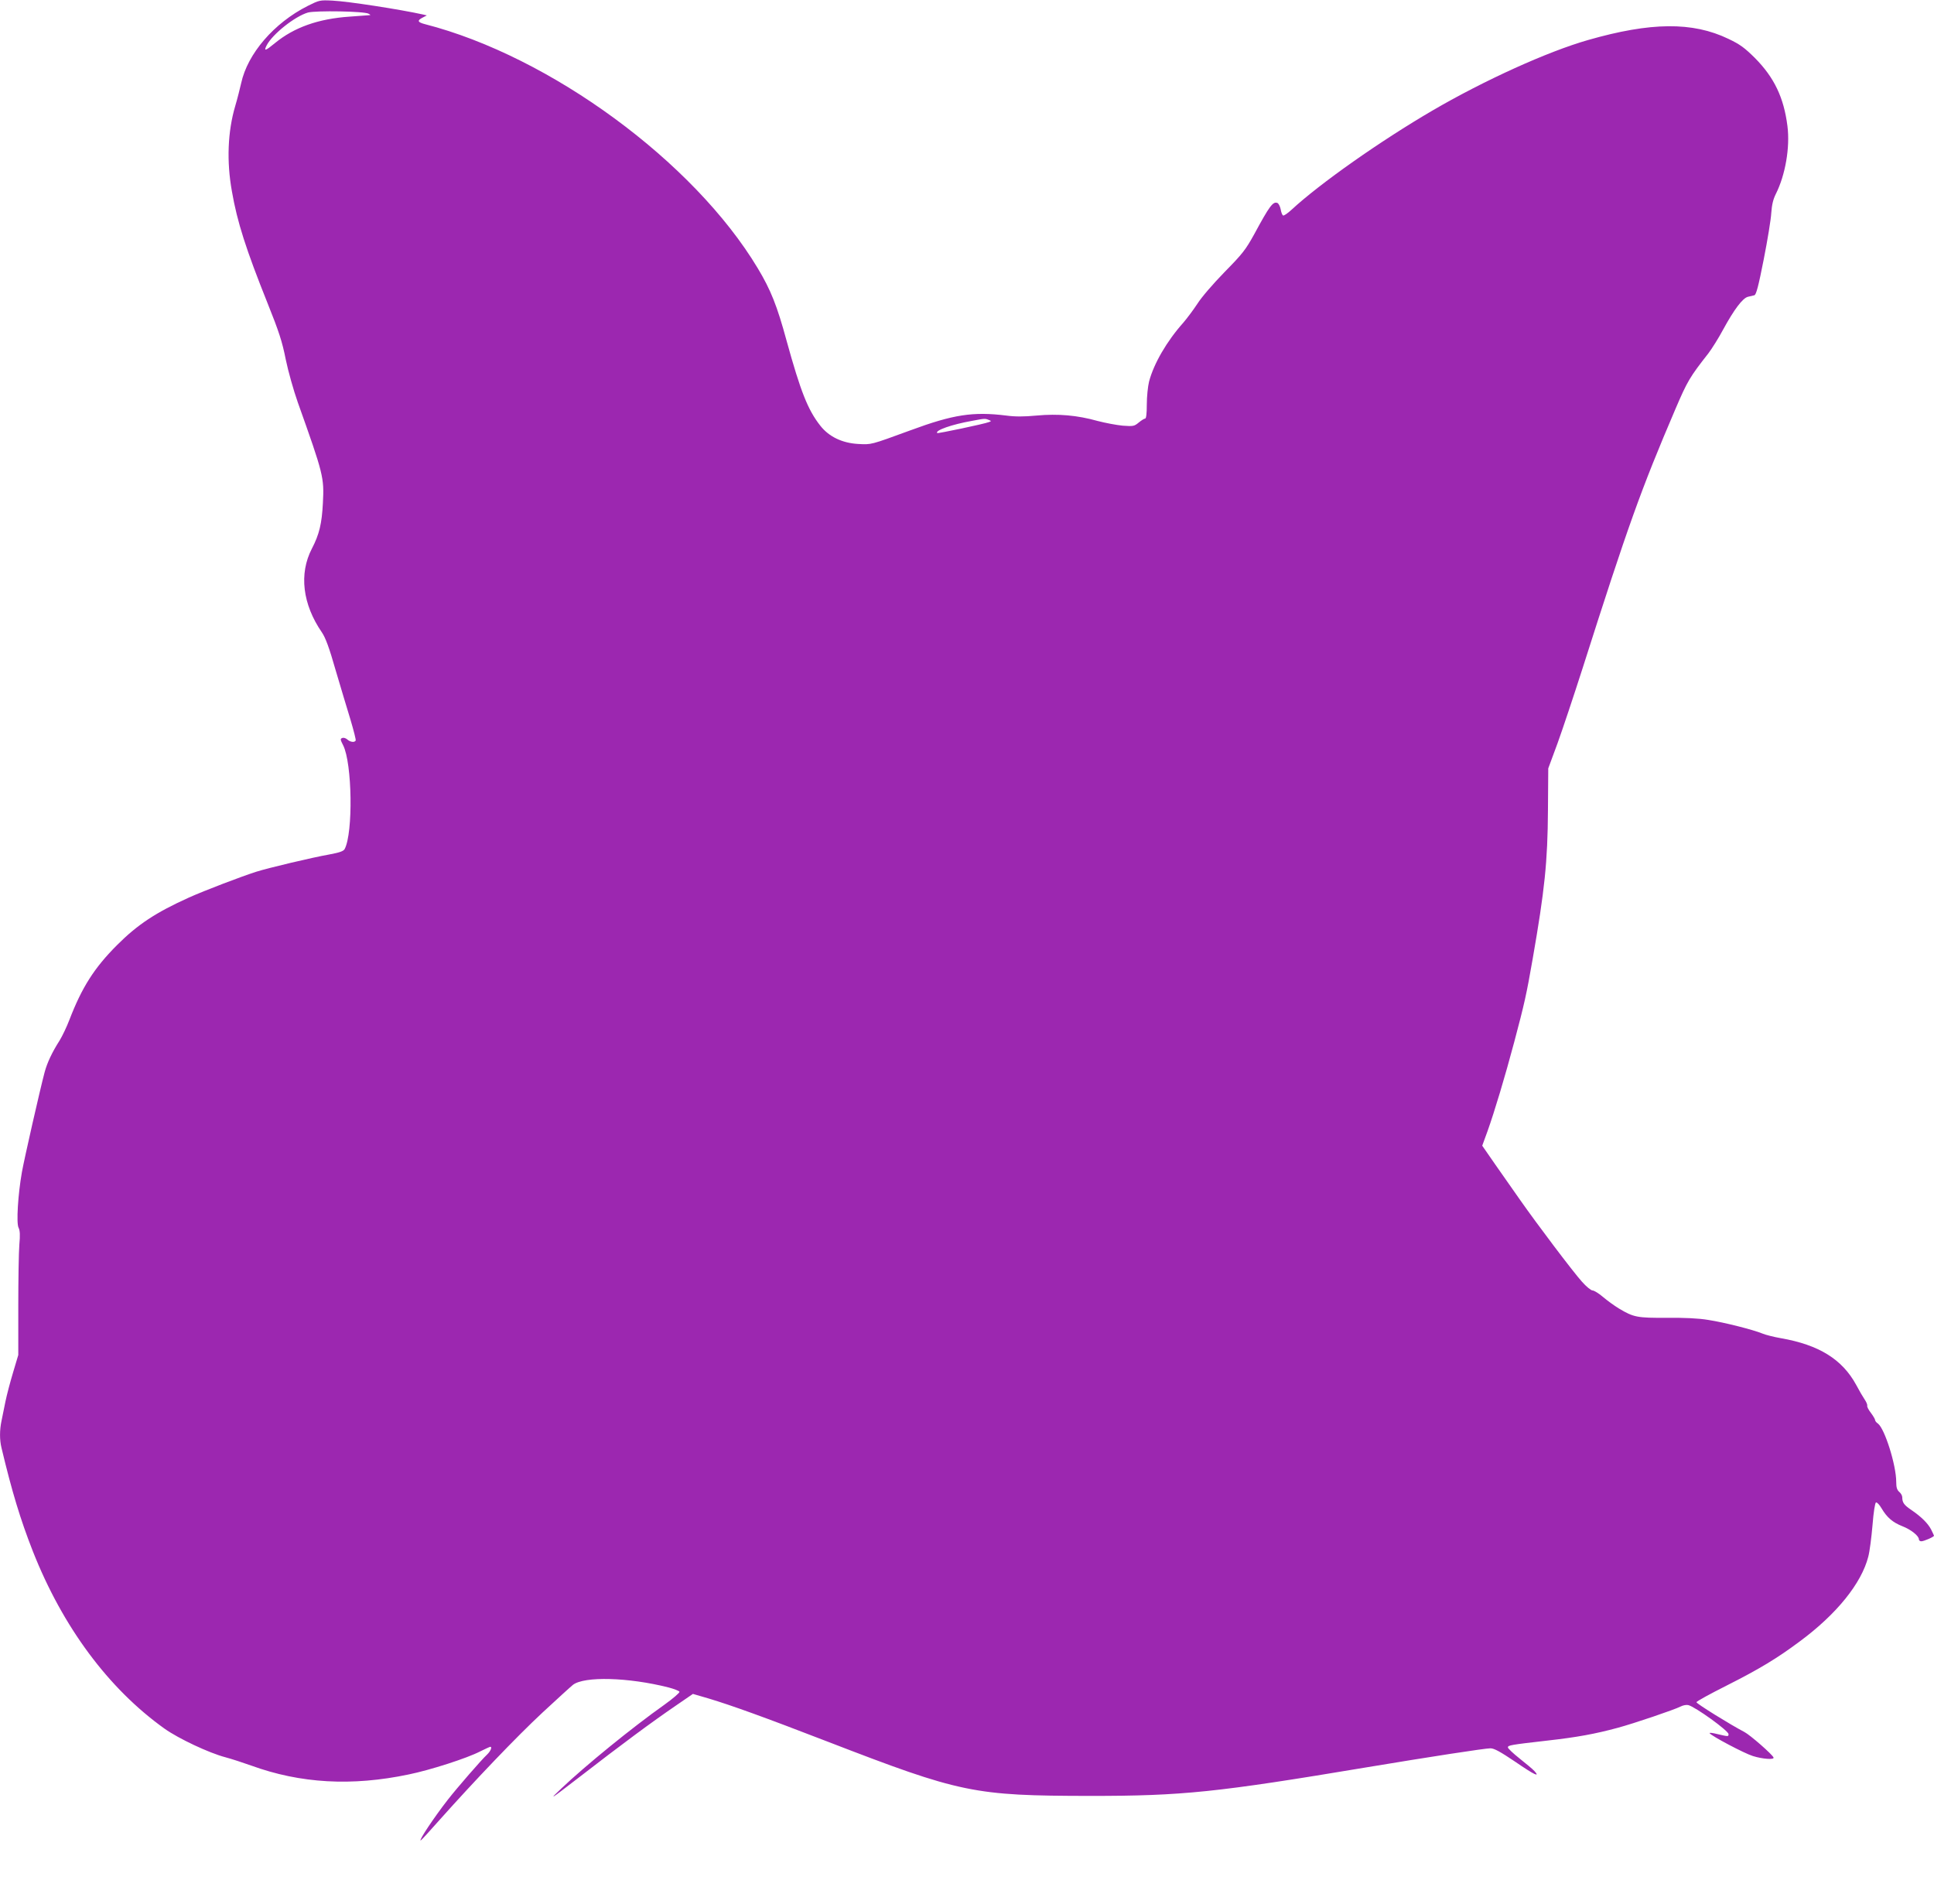 <?xml version="1.0" standalone="no"?>
<!DOCTYPE svg PUBLIC "-//W3C//DTD SVG 20010904//EN"
 "http://www.w3.org/TR/2001/REC-SVG-20010904/DTD/svg10.dtd">
<svg version="1.0" xmlns="http://www.w3.org/2000/svg"
 width="1280pt" height="1260pt" viewBox="0 0 1280 1260"
 preserveAspectRatio="xMidYMid meet">
<g transform="translate(0,1260) scale(0.1,-0.1)"
fill="#9c27b0" stroke="none">
<path d="M2037 12561 c-224 -113 -399 -317 -441 -512 -8 -35 -25 -103 -39
-150 -50 -169 -58 -367 -22 -566 35 -202 93 -383 236 -740 75 -187 97 -254
120 -371 16 -78 52 -206 80 -285 170 -477 175 -496 166 -667 -7 -136 -24 -207
-73 -301 -86 -166 -62 -368 67 -555 23 -34 48 -100 90 -248 33 -111 77 -259
99 -330 21 -71 37 -133 34 -137 -8 -14 -36 -10 -55 7 -10 9 -25 14 -34 10 -14
-5 -13 -11 6 -48 60 -118 67 -580 10 -687 -8 -14 -33 -23 -103 -36 -113 -20
-399 -88 -482 -114 -100 -32 -344 -125 -446 -171 -219 -99 -339 -178 -475
-314 -151 -151 -233 -280 -316 -496 -18 -47 -47 -107 -64 -135 -50 -78 -83
-148 -100 -212 -31 -117 -135 -575 -150 -660 -26 -147 -38 -339 -22 -368 9
-18 11 -48 5 -112 -4 -49 -7 -232 -7 -409 l0 -321 -34 -114 c-19 -63 -42 -150
-51 -194 -9 -44 -21 -102 -26 -128 -13 -62 -13 -126 0 -179 69 -289 124 -471
207 -683 198 -502 501 -910 872 -1175 93 -66 295 -161 402 -189 41 -11 118
-36 171 -55 327 -119 667 -138 1043 -59 142 29 385 107 472 152 34 17 65 31
68 31 14 0 2 -29 -21 -51 -37 -34 -200 -222 -260 -299 -92 -118 -193 -270
-180 -270 3 0 60 62 127 138 233 261 507 548 680 709 96 89 186 171 201 183
75 58 367 50 632 -17 38 -10 71 -23 73 -29 2 -6 -42 -44 -99 -85 -215 -152
-524 -404 -683 -555 -87 -82 -77 -76 115 72 287 222 481 366 651 482 l105 72
103 -30 c153 -46 367 -123 789 -286 881 -340 965 -358 1737 -359 613 0 835 23
1835 190 409 68 778 125 814 125 25 0 65 -22 166 -90 125 -86 166 -105 125
-60 -10 11 -54 48 -97 82 -43 34 -78 67 -78 74 0 14 15 17 260 45 196 22 317
44 468 85 107 29 373 119 416 141 15 8 38 12 50 9 47 -12 266 -170 266 -192 0
-17 0 -17 -73 0 -31 8 -55 11 -52 6 11 -18 230 -134 286 -151 63 -20 143 -26
137 -10 -7 20 -156 150 -193 169 -92 48 -318 188 -317 197 0 6 90 55 199 110
220 111 335 181 484 292 245 181 409 385 454 561 9 33 21 127 28 208 7 90 17
149 23 151 7 2 23 -15 37 -39 36 -61 74 -93 137 -118 57 -22 110 -64 110 -87
0 -7 7 -13 16 -13 17 0 84 29 84 37 0 2 -9 20 -19 41 -22 42 -66 85 -132 130
-47 32 -59 48 -59 83 0 11 -9 27 -20 36 -15 13 -20 30 -20 66 0 111 -76 352
-121 386 -11 7 -19 18 -19 24 0 5 -12 26 -27 46 -16 20 -27 42 -25 48 2 7 -6
25 -16 40 -11 16 -37 60 -57 98 -92 169 -246 265 -498 309 -46 8 -102 22 -123
31 -61 25 -249 73 -358 90 -66 11 -156 15 -275 14 -195 -1 -219 3 -317 62 -31
19 -78 53 -106 77 -27 23 -58 42 -68 42 -10 0 -42 26 -70 58 -58 64 -298 382
-410 542 -41 58 -114 162 -162 231 l-88 127 35 96 c46 129 115 358 177 591 67
252 81 314 122 550 79 453 99 641 101 985 l2 275 61 165 c33 91 108 316 167
500 300 942 386 1181 614 1714 79 184 94 210 218 368 22 29 67 100 98 158 72
132 129 208 164 216 14 3 33 8 42 10 12 3 27 59 62 237 25 127 48 266 50 308
4 54 12 89 30 125 63 125 95 308 77 450 -24 188 -87 321 -216 451 -68 67 -97
89 -175 126 -237 114 -514 111 -929 -8 -269 -77 -685 -266 -1025 -464 -350
-204 -750 -486 -937 -659 -26 -24 -51 -41 -56 -38 -6 3 -13 22 -16 41 -4 20
-14 39 -22 42 -29 11 -52 -20 -153 -207 -57 -103 -77 -129 -196 -250 -76 -78
-153 -167 -180 -210 -27 -41 -69 -97 -93 -125 -110 -123 -196 -272 -227 -390
-8 -32 -15 -101 -15 -152 0 -61 -4 -93 -11 -93 -6 0 -25 -12 -42 -26 -30 -25
-36 -26 -107 -21 -41 4 -115 18 -165 31 -135 38 -262 49 -404 36 -84 -8 -144
-8 -202 0 -219 27 -350 7 -634 -98 -265 -97 -257 -95 -346 -90 -105 6 -193 48
-250 121 -82 104 -130 225 -223 562 -63 232 -105 337 -191 480 -423 705 -1373
1402 -2202 1615 -50 13 -54 24 -15 44 l27 14 -25 6 c-154 34 -496 87 -600 92
-83 4 -87 3 -163 -35z m403 -52 c8 -4 13 -9 10 -9 -3 0 -63 -5 -135 -10 -208
-14 -368 -71 -495 -175 -64 -53 -76 -56 -55 -15 38 74 187 192 273 217 52 14
374 9 402 -8z m4104 -2688 c18 -7 18 -8 2 -14 -33 -13 -339 -77 -343 -73 -17
17 95 57 231 81 84 16 86 16 110 6z"/>
</g>
</svg>
